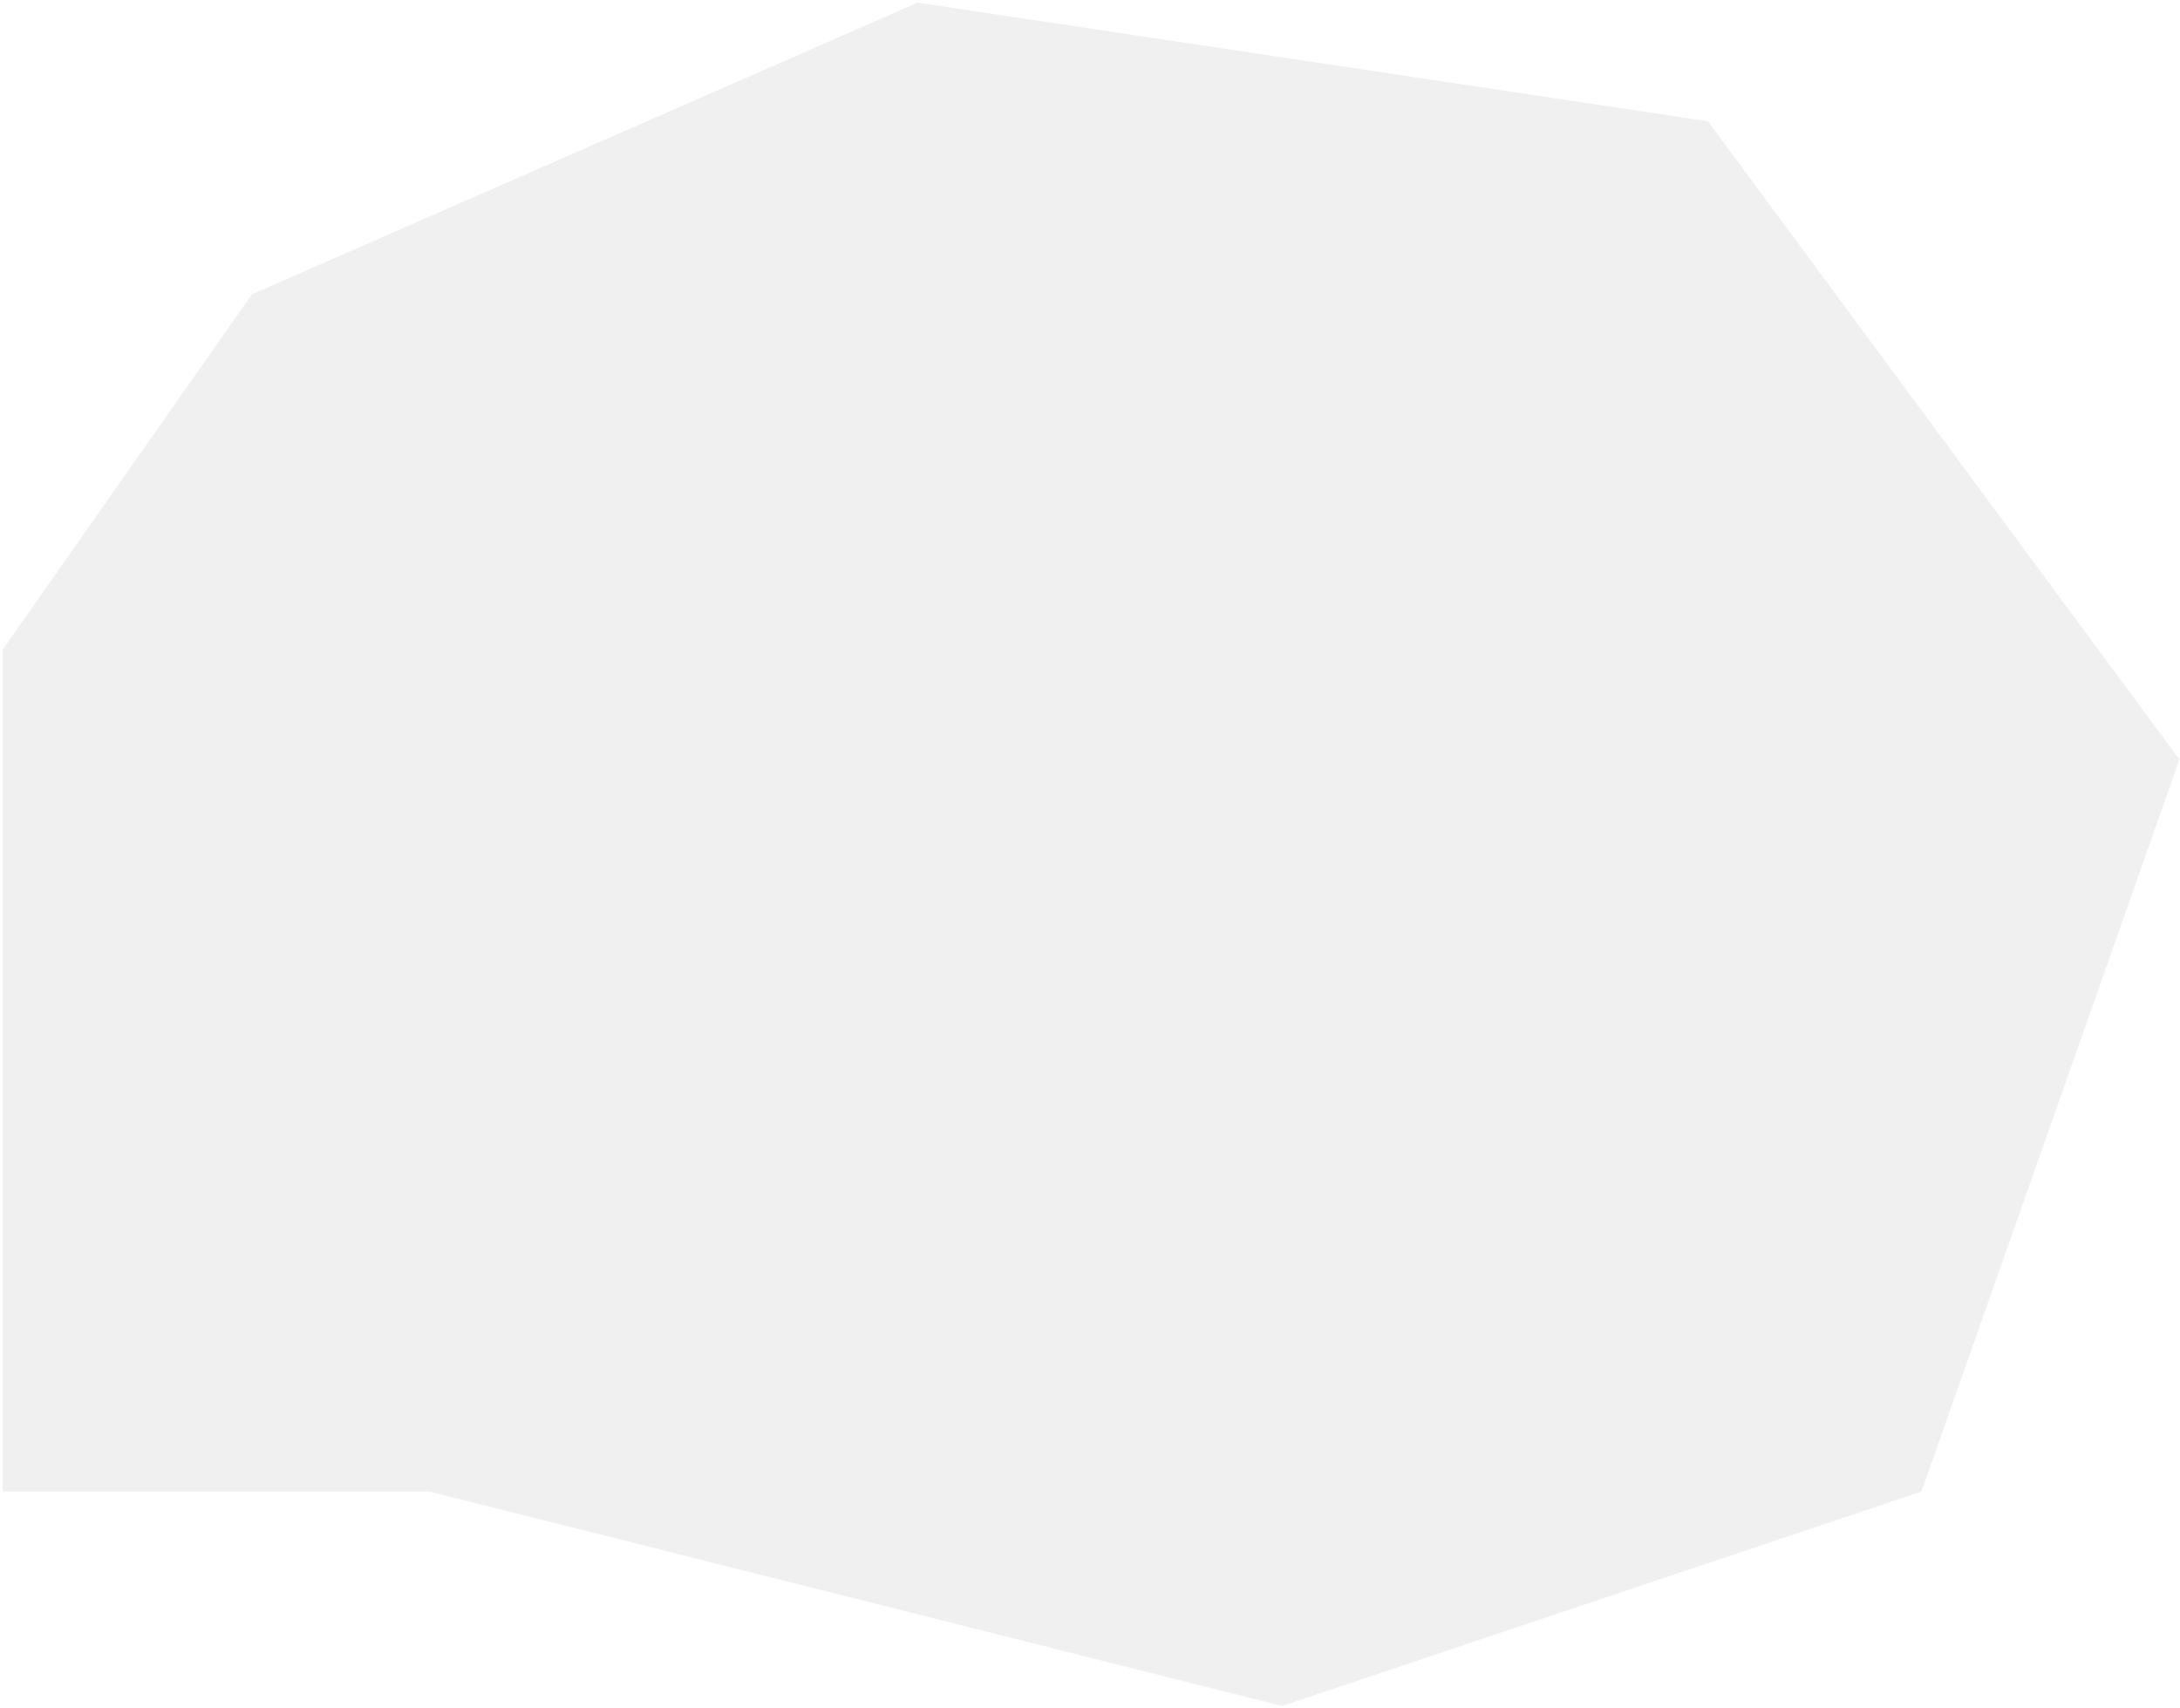 <?xml version="1.0" encoding="UTF-8"?> <svg xmlns="http://www.w3.org/2000/svg" width="411" height="322" viewBox="0 0 411 322" fill="none"><path data-figma-bg-blur-radius="100" d="M241.713 321.677L81 281.248H0.5V122.5L47.5 55.5L173 0.5L322 22.863L410.889 143.207L362.256 281.248L241.713 321.677Z" fill="#D9D9D9" fill-opacity="0.4"></path><defs><clipPath id="bgblur_0_3004_288_clip_path" transform="translate(99.5 99.5)"><path d="M241.713 321.677L81 281.248H0.5V122.5L47.5 55.5L173 0.5L322 22.863L410.889 143.207L362.256 281.248L241.713 321.677Z"></path></clipPath></defs></svg> 